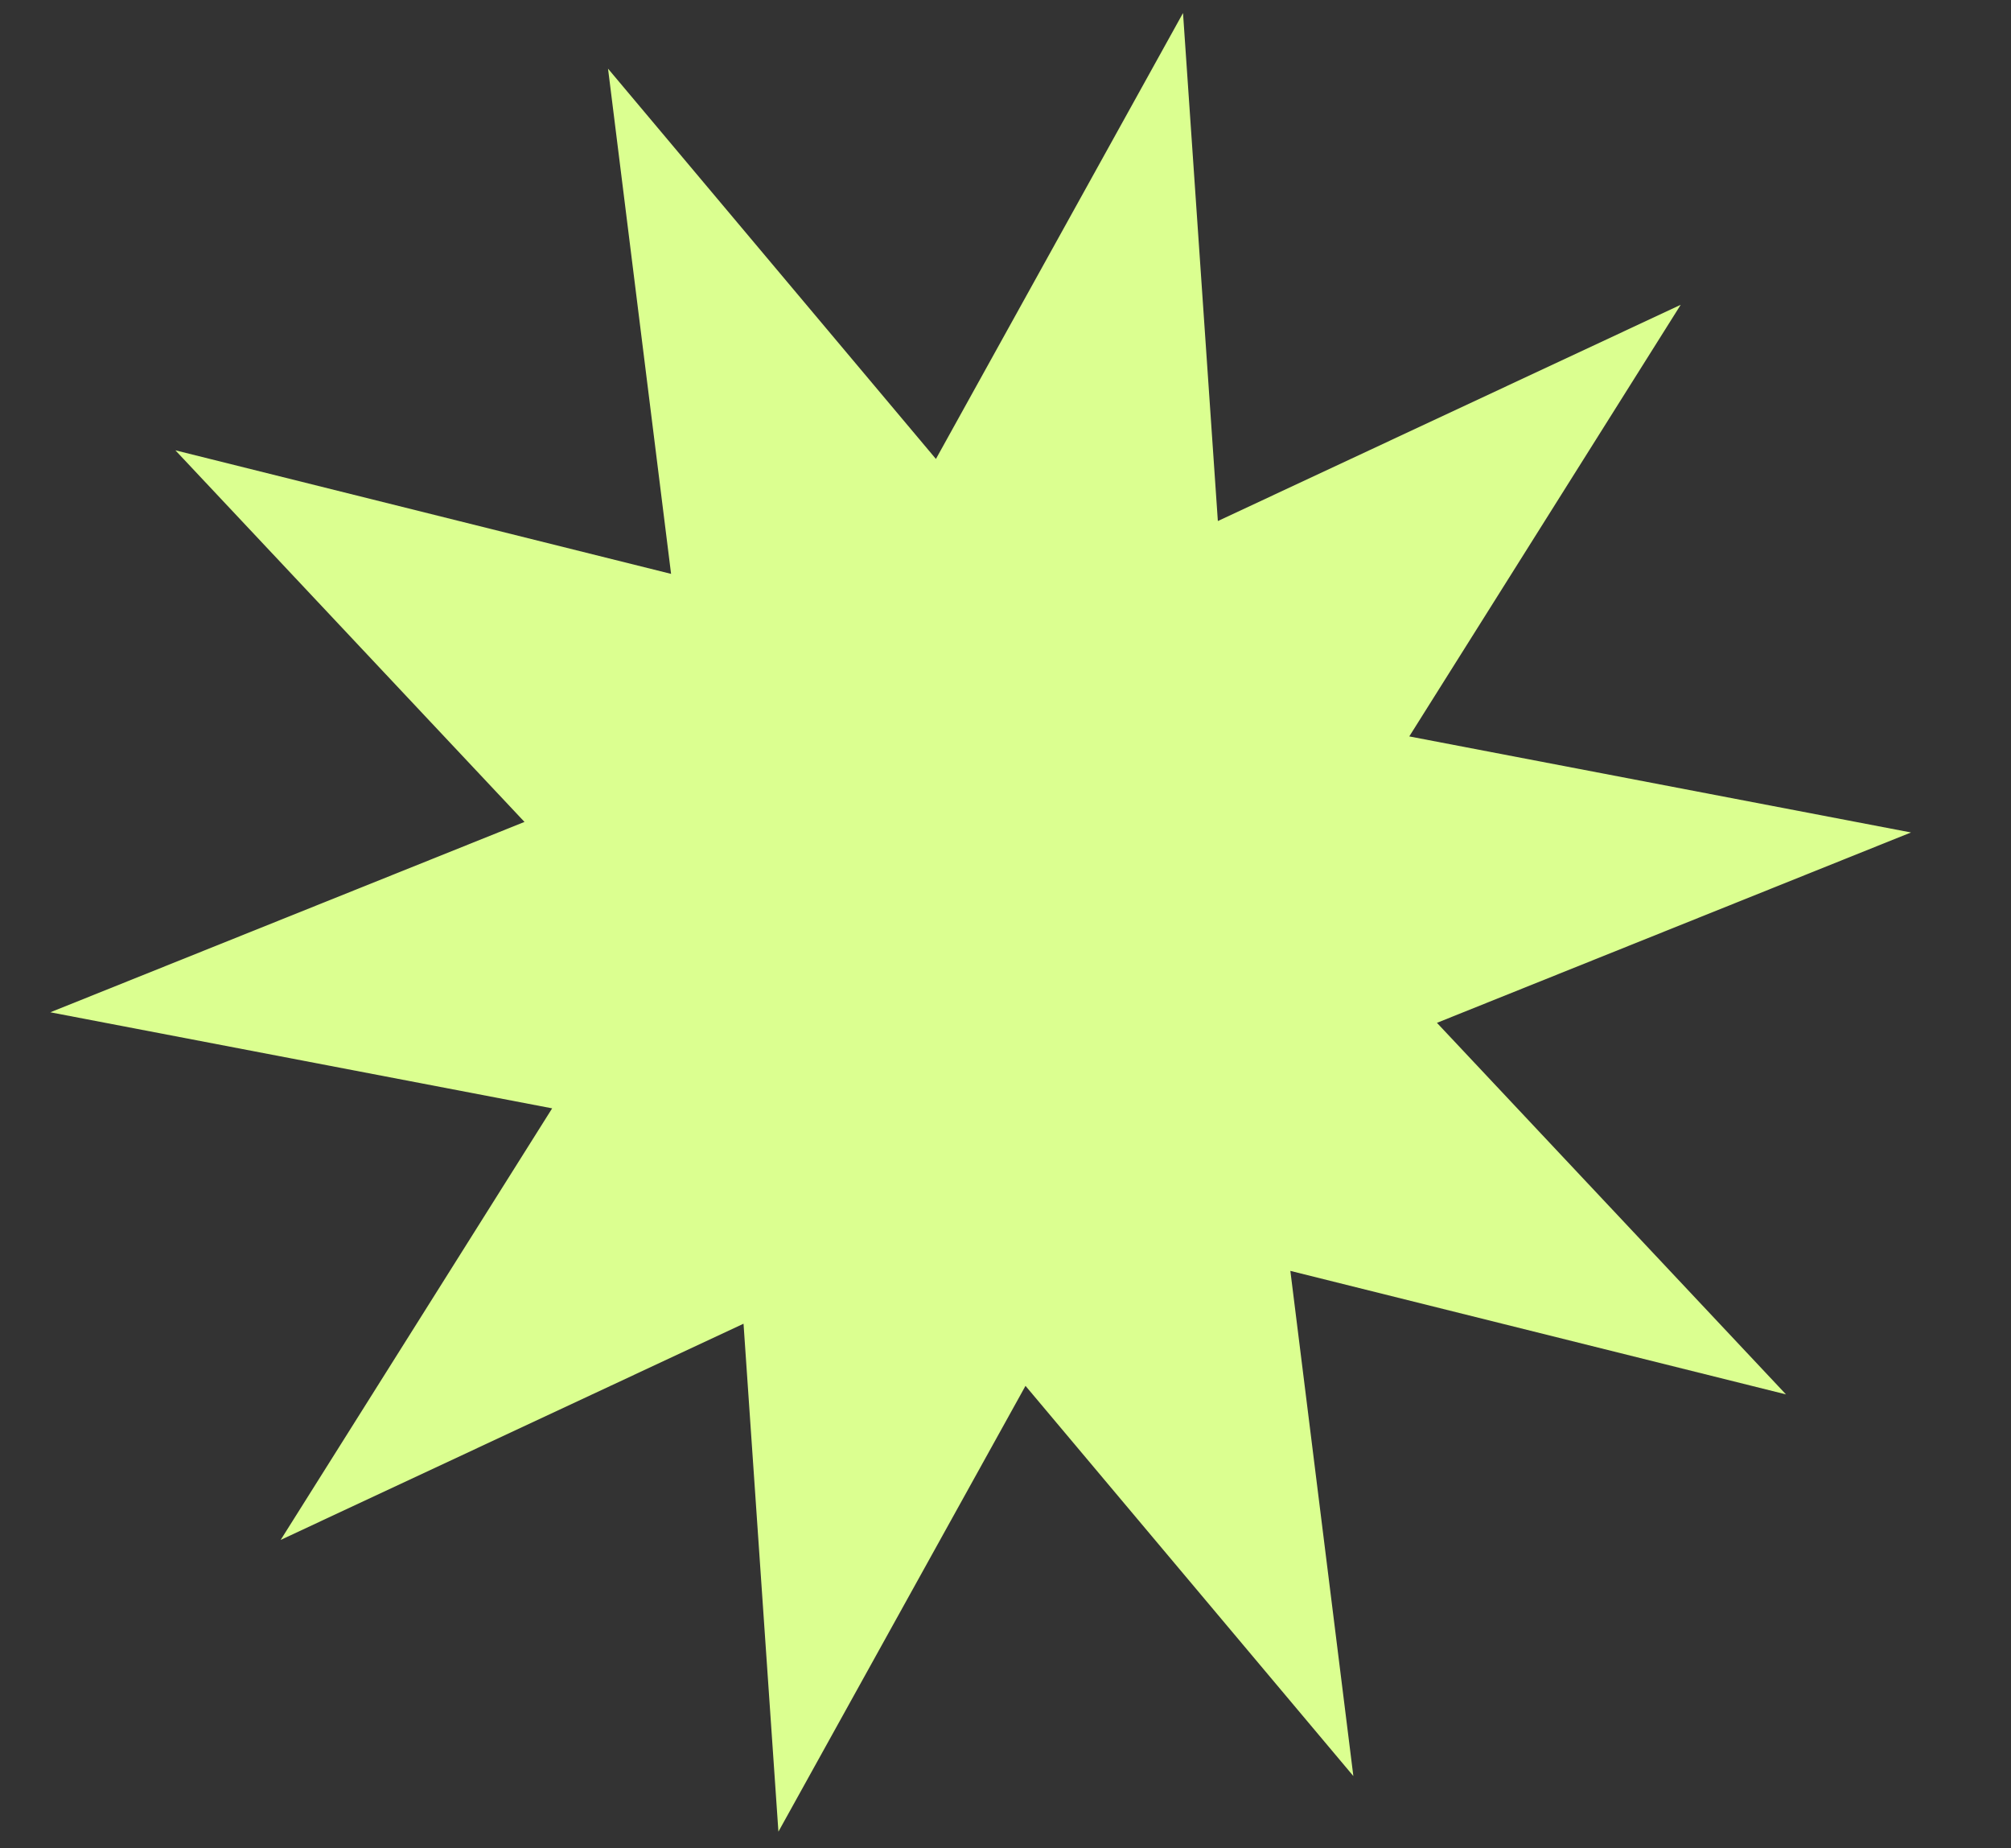 <svg width="37" height="34" viewBox="0 0 37 34" fill="none" xmlns="http://www.w3.org/2000/svg">
<rect x="0" y="0" width="37" height="34" fill="#333333" stroke="none"/>
<g clip-path="url(#clip0_16_42)">
<g clip-path="url(#clip1_16_42)">
<g clip-path="url(#clip2_16_42)">
<path d="M18.868 25.494L24.9 32.672L23.741 23.379L32.86 25.651L26.438 18.816L35.16 15.314L25.929 13.547L30.923 5.607L22.407 9.585L21.766 0.24L17.22 8.443L11.187 1.263L12.347 10.557L3.227 8.284L9.65 15.12L0.926 18.622L10.159 20.389L5.164 28.328L13.68 24.351L14.322 33.695L18.868 25.494Z" fill="#DBFF90"/>
</g>
</g>
</g>
<defs>
<clipPath id="clip0_16_42">
<rect width="36.008" height="33.998" fill="white" transform="translate(0.019 0.001)"/>
</clipPath>
<clipPath id="clip1_16_42">
<rect width="36.008" height="33.998" fill="white" transform="translate(0.019 0.001)"/>
</clipPath>
<clipPath id="clip2_16_42">
<rect width="36" height="34" fill="white" transform="translate(0.019 0.001)"/>
</clipPath>
</defs>
</svg>
